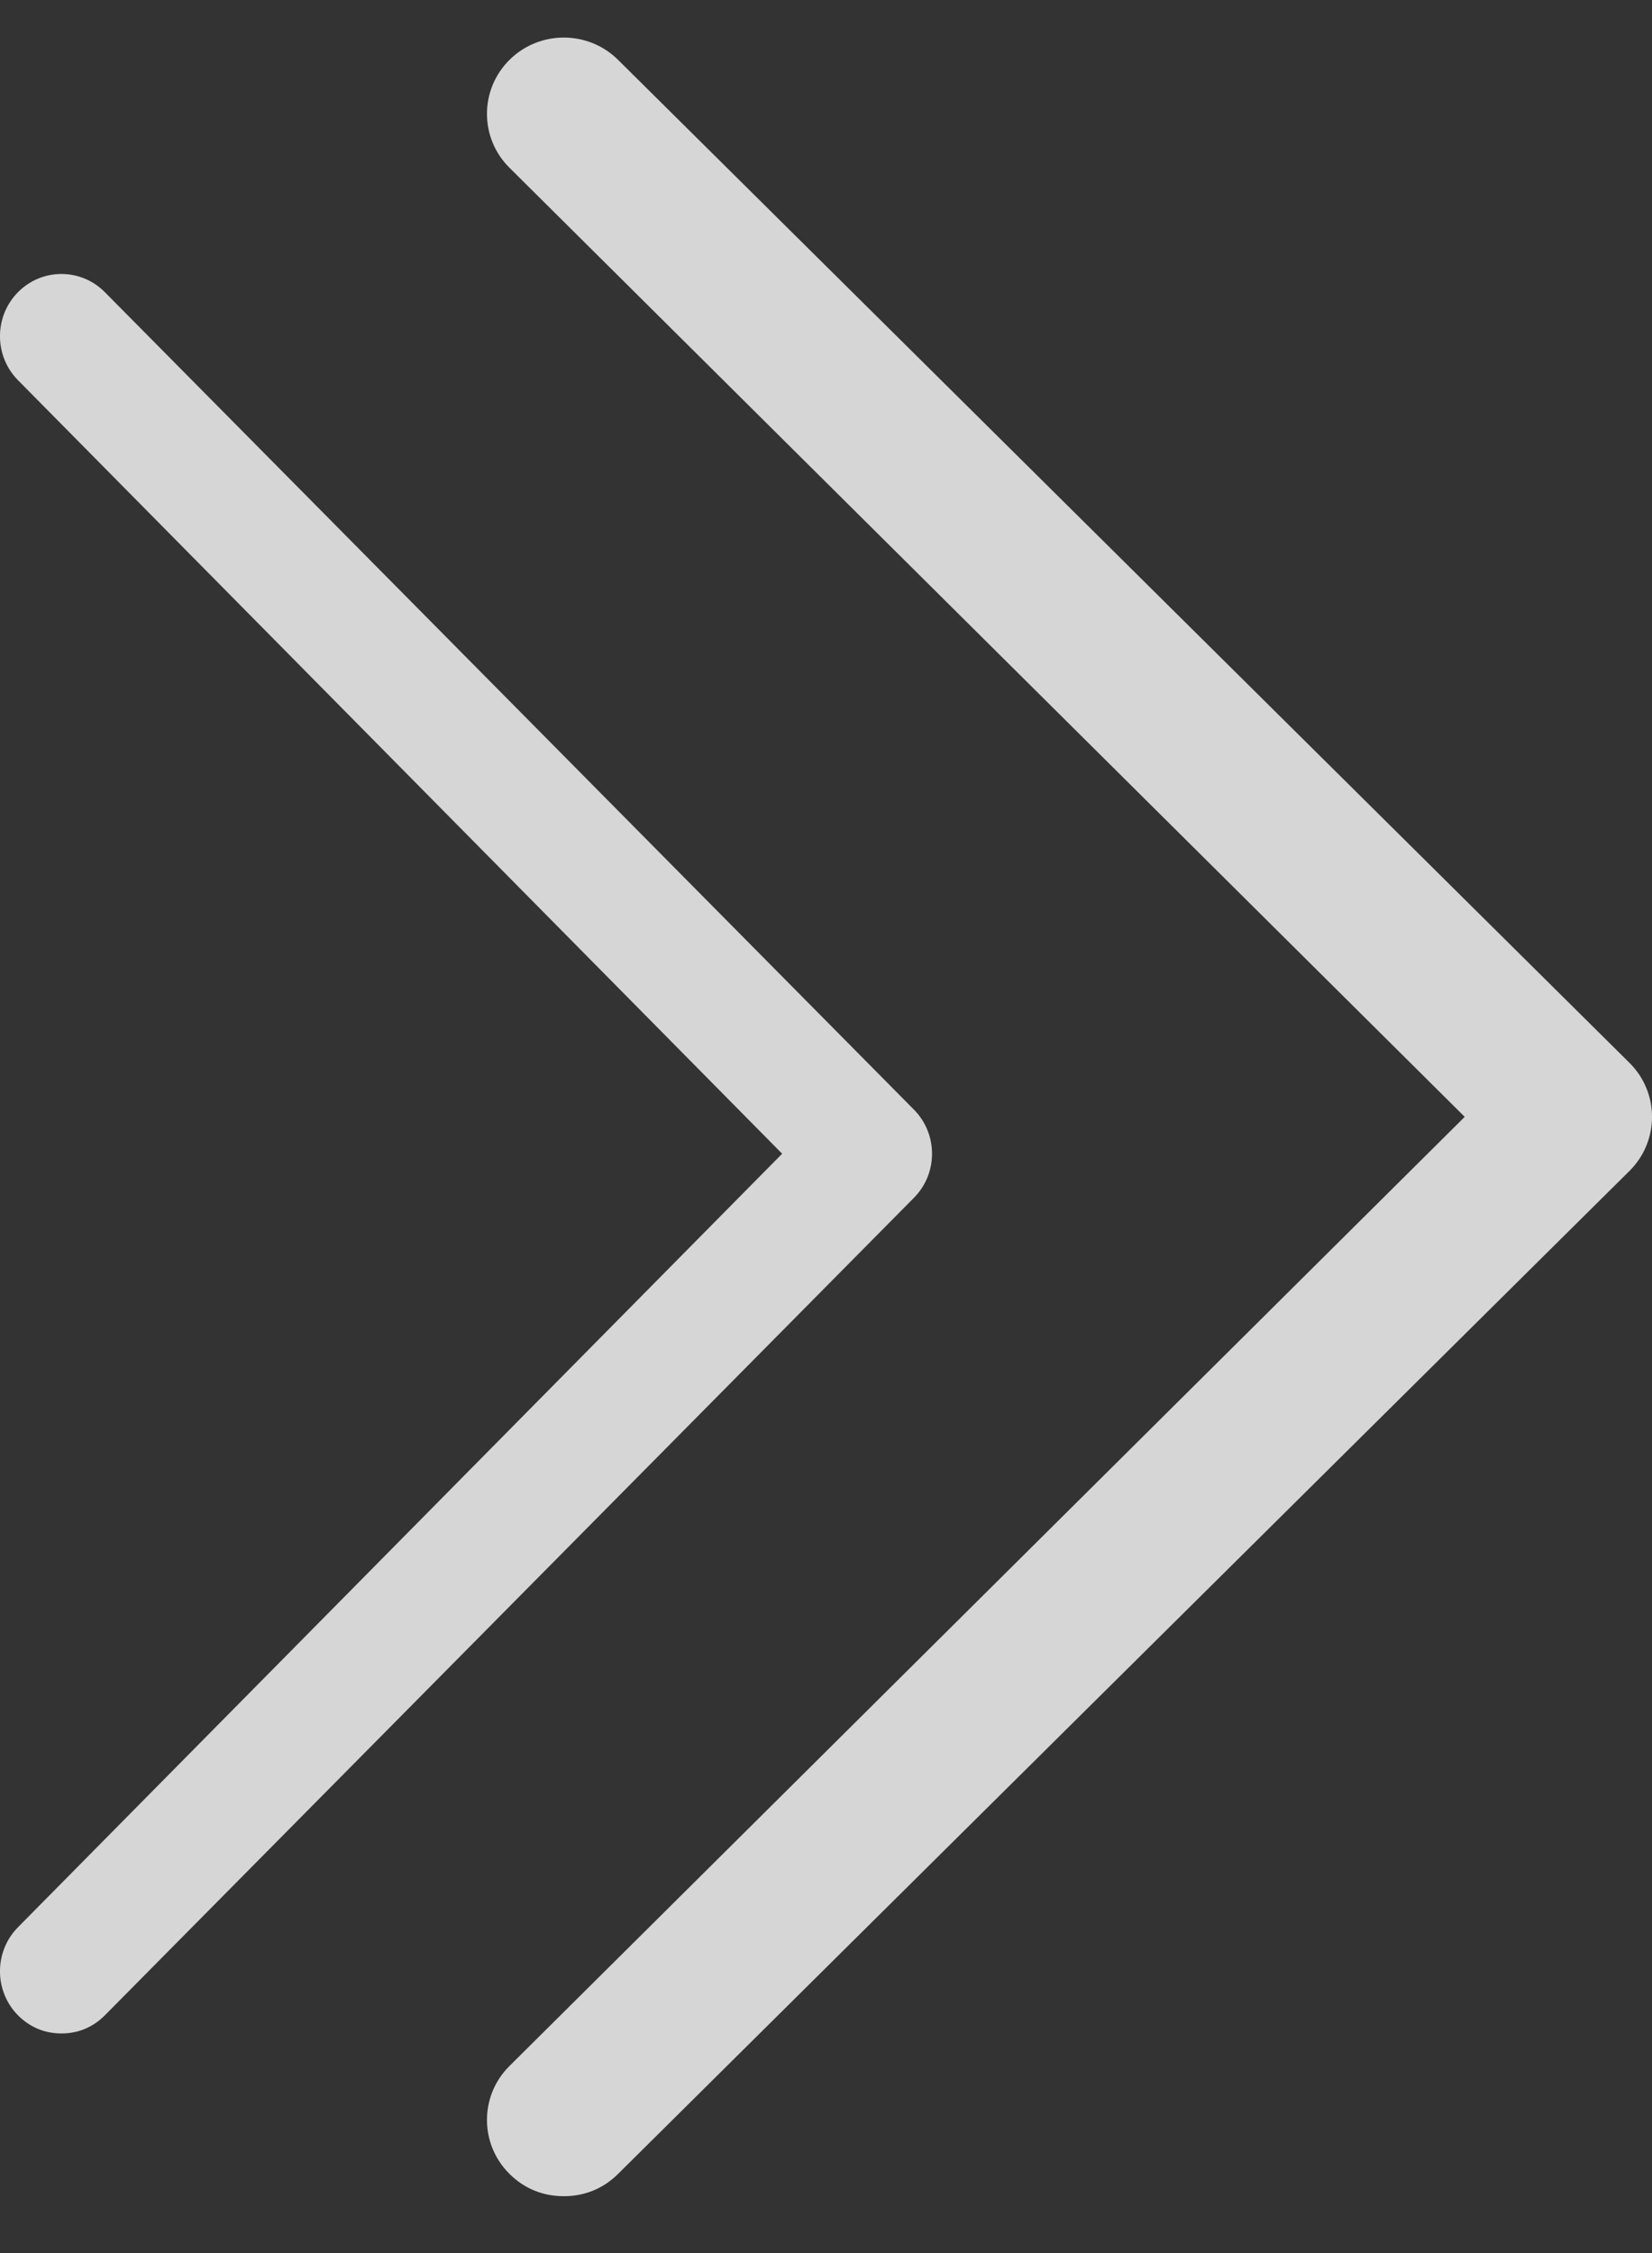 <svg width="22" height="30" viewBox="0 0 22 30" fill="none" xmlns="http://www.w3.org/2000/svg">
<rect x="0" y="0" width="22" height="30" fill="#333333" stroke="none"/>
<g opacity="0.8">
<path d="M8.231 28.946C8.032 29.144 7.782 29.243 7.508 29.243C7.234 29.243 6.984 29.144 6.785 28.946C6.385 28.549 6.385 27.905 6.785 27.509L19.506 14.871L6.785 2.234C6.385 1.838 6.385 1.194 6.785 0.797C7.184 0.401 7.832 0.401 8.231 0.797L21.701 14.153C22.1 14.549 22.1 15.194 21.701 15.59L8.231 28.946Z" fill="white"/>
<path d="M1.397 26.834C1.237 26.995 1.038 27.076 0.818 27.076C0.599 27.076 0.399 26.995 0.239 26.834C-0.08 26.51 -0.08 25.985 0.239 25.662L10.416 15.362L0.239 5.062C-0.08 4.739 -0.08 4.214 0.239 3.891C0.559 3.567 1.077 3.567 1.397 3.891L12.172 14.776C12.492 15.1 12.492 15.625 12.172 15.948L1.397 26.834Z" fill="white"/>
</g>
</svg>
